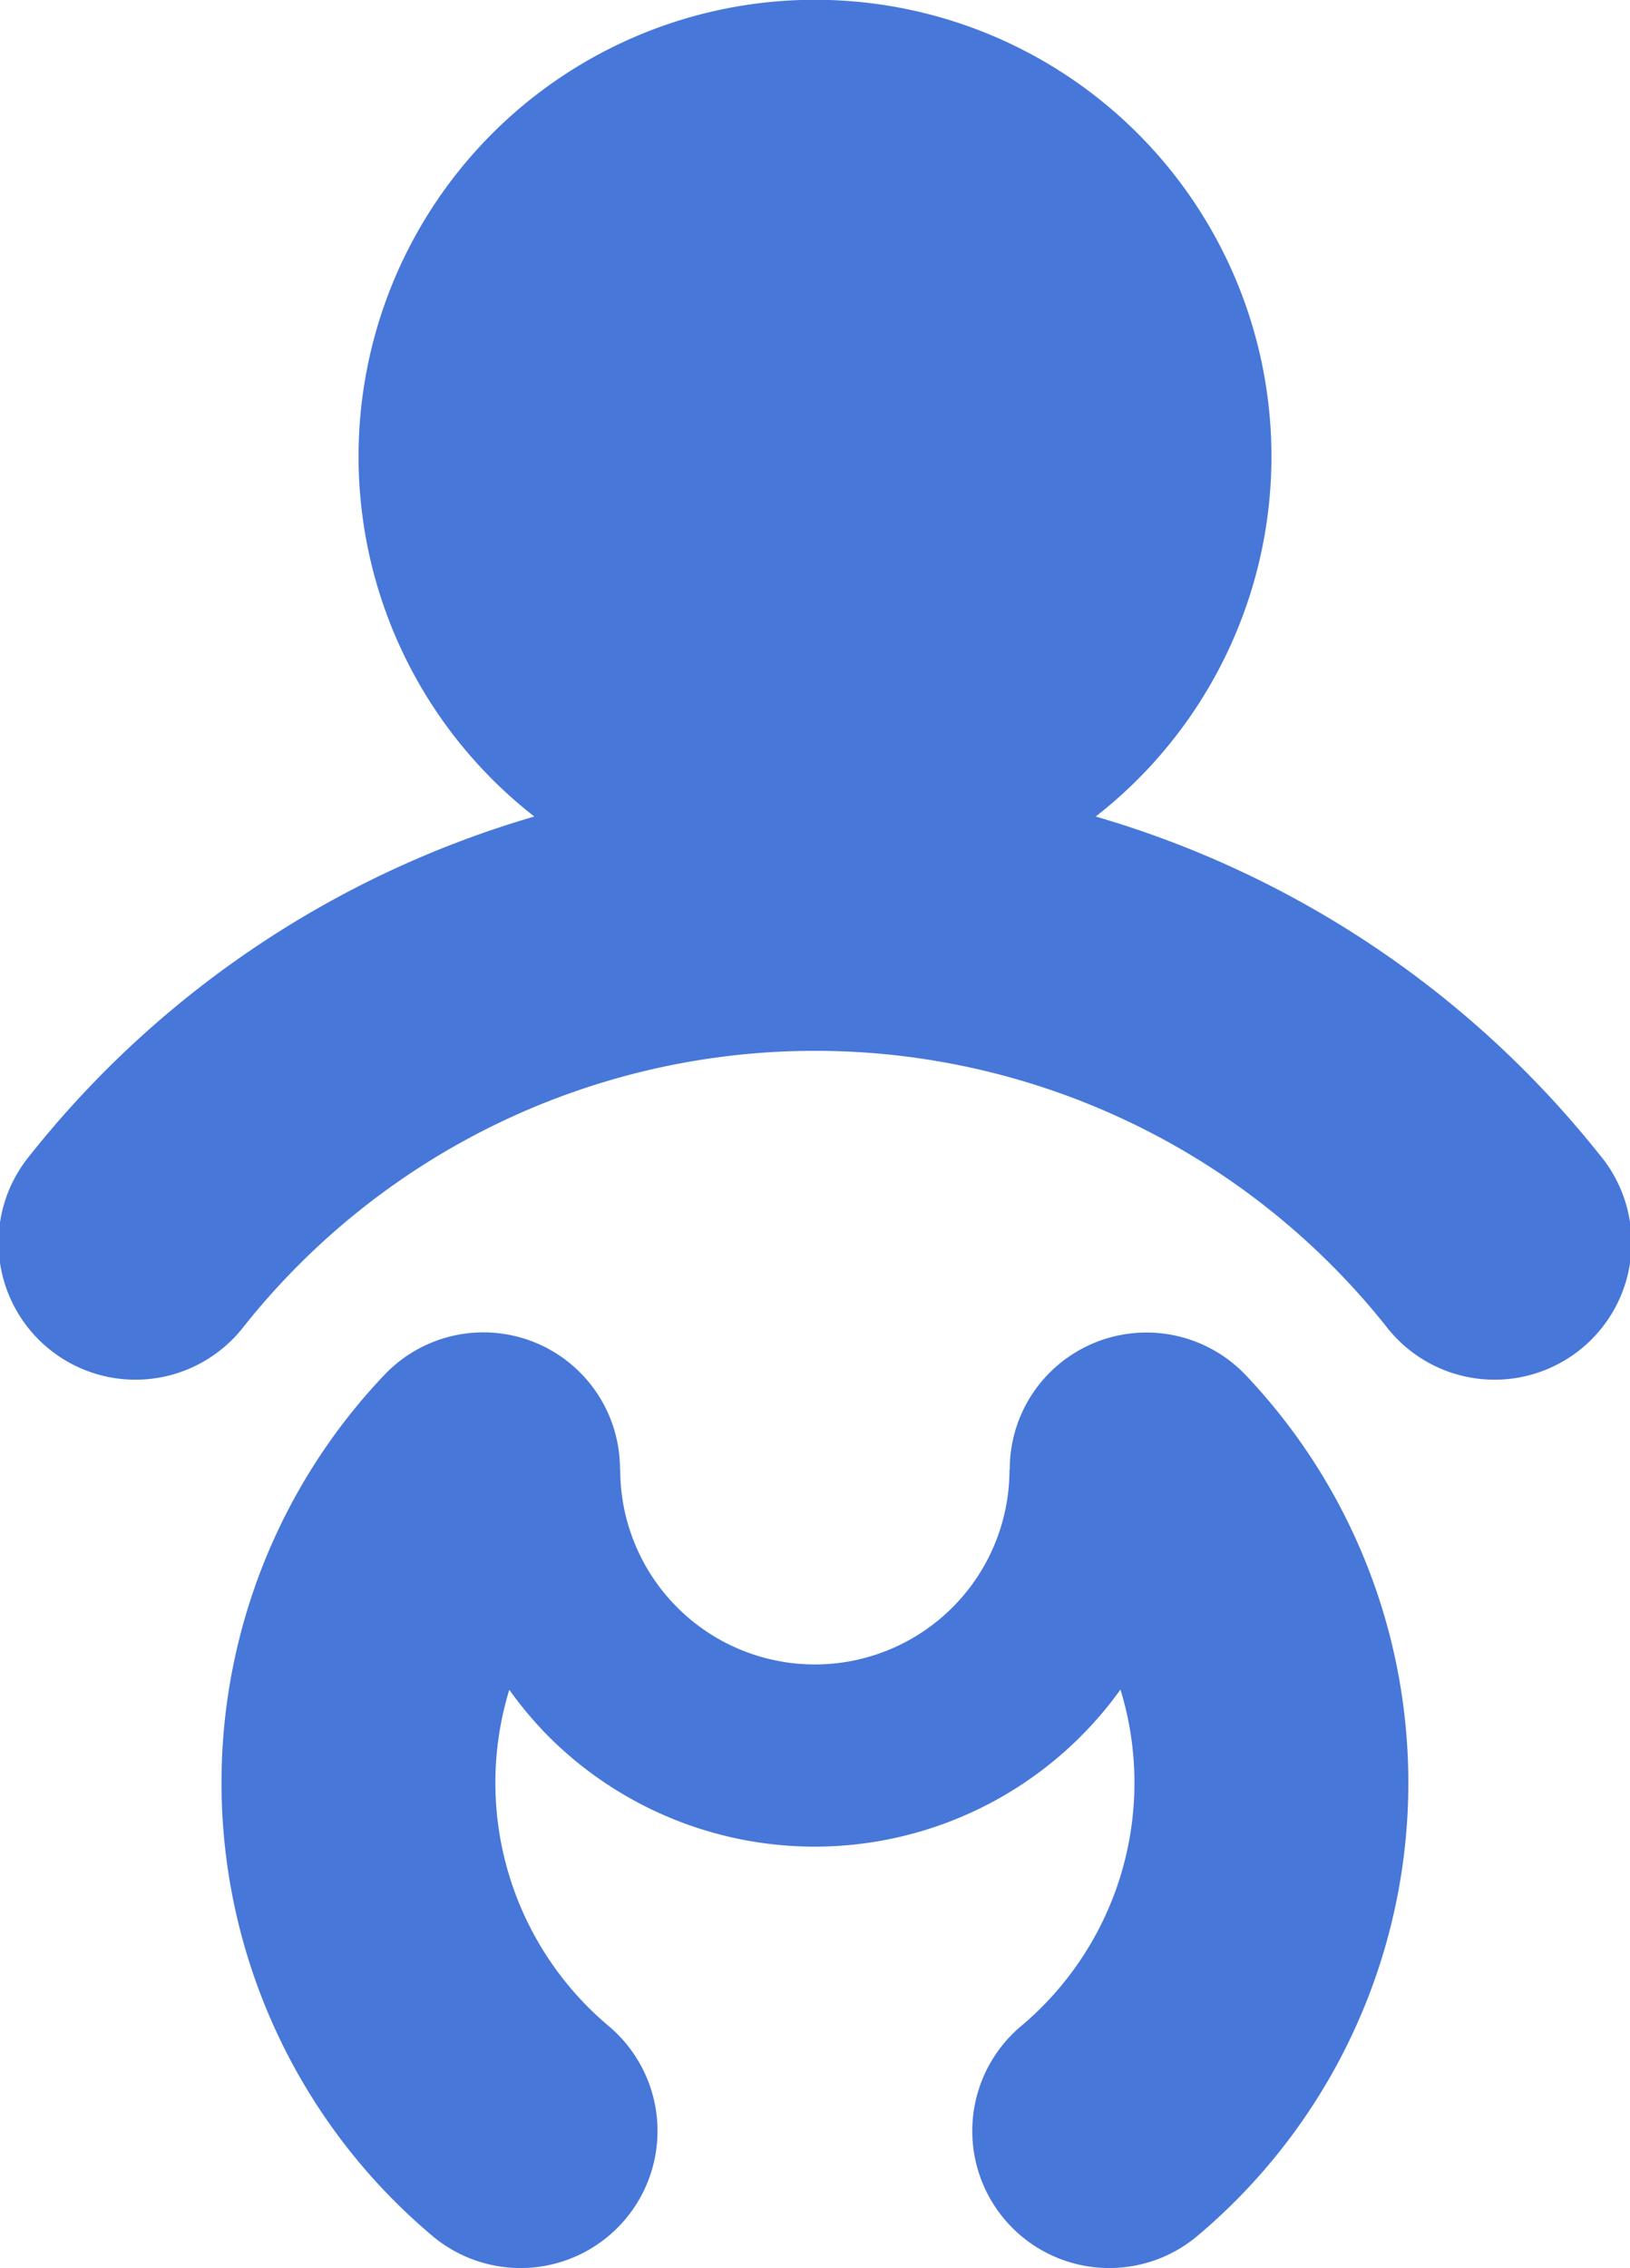 <svg xmlns="http://www.w3.org/2000/svg" width="33.5" height="46.593" viewBox="0 0 33.5 46.593">
  <path id="Path_107084" data-name="Path 107084" d="M481.928,106.9a2.8,2.8,0,0,0-.871,2.044h-.006a4,4,0,0,1-8,0h-.005A2.807,2.807,0,0,0,468.2,107a12.162,12.162,0,0,0,.984,17.678,2.815,2.815,0,0,0,3.636-4.3,6.528,6.528,0,0,1-2.049-6.914,7.944,7.944,0,0,0,.8.952,7.736,7.736,0,0,0,11.761-.956,6.527,6.527,0,0,1-2.048,6.918,2.815,2.815,0,0,0,3.636,4.3A12.162,12.162,0,0,0,485.906,107,2.814,2.814,0,0,0,481.928,106.9Zm11.261-4.415a20.578,20.578,0,0,0-10.366-6.96,9.381,9.381,0,1,0-11.538,0,20.582,20.582,0,0,0-10.366,6.96,2.815,2.815,0,1,0,4.4,3.511,15,15,0,0,1,23.471,0,2.815,2.815,0,1,0,4.4-3.511Z" transform="translate(-460.304 -78.751)" fill="#4777d9"/>
</svg>
